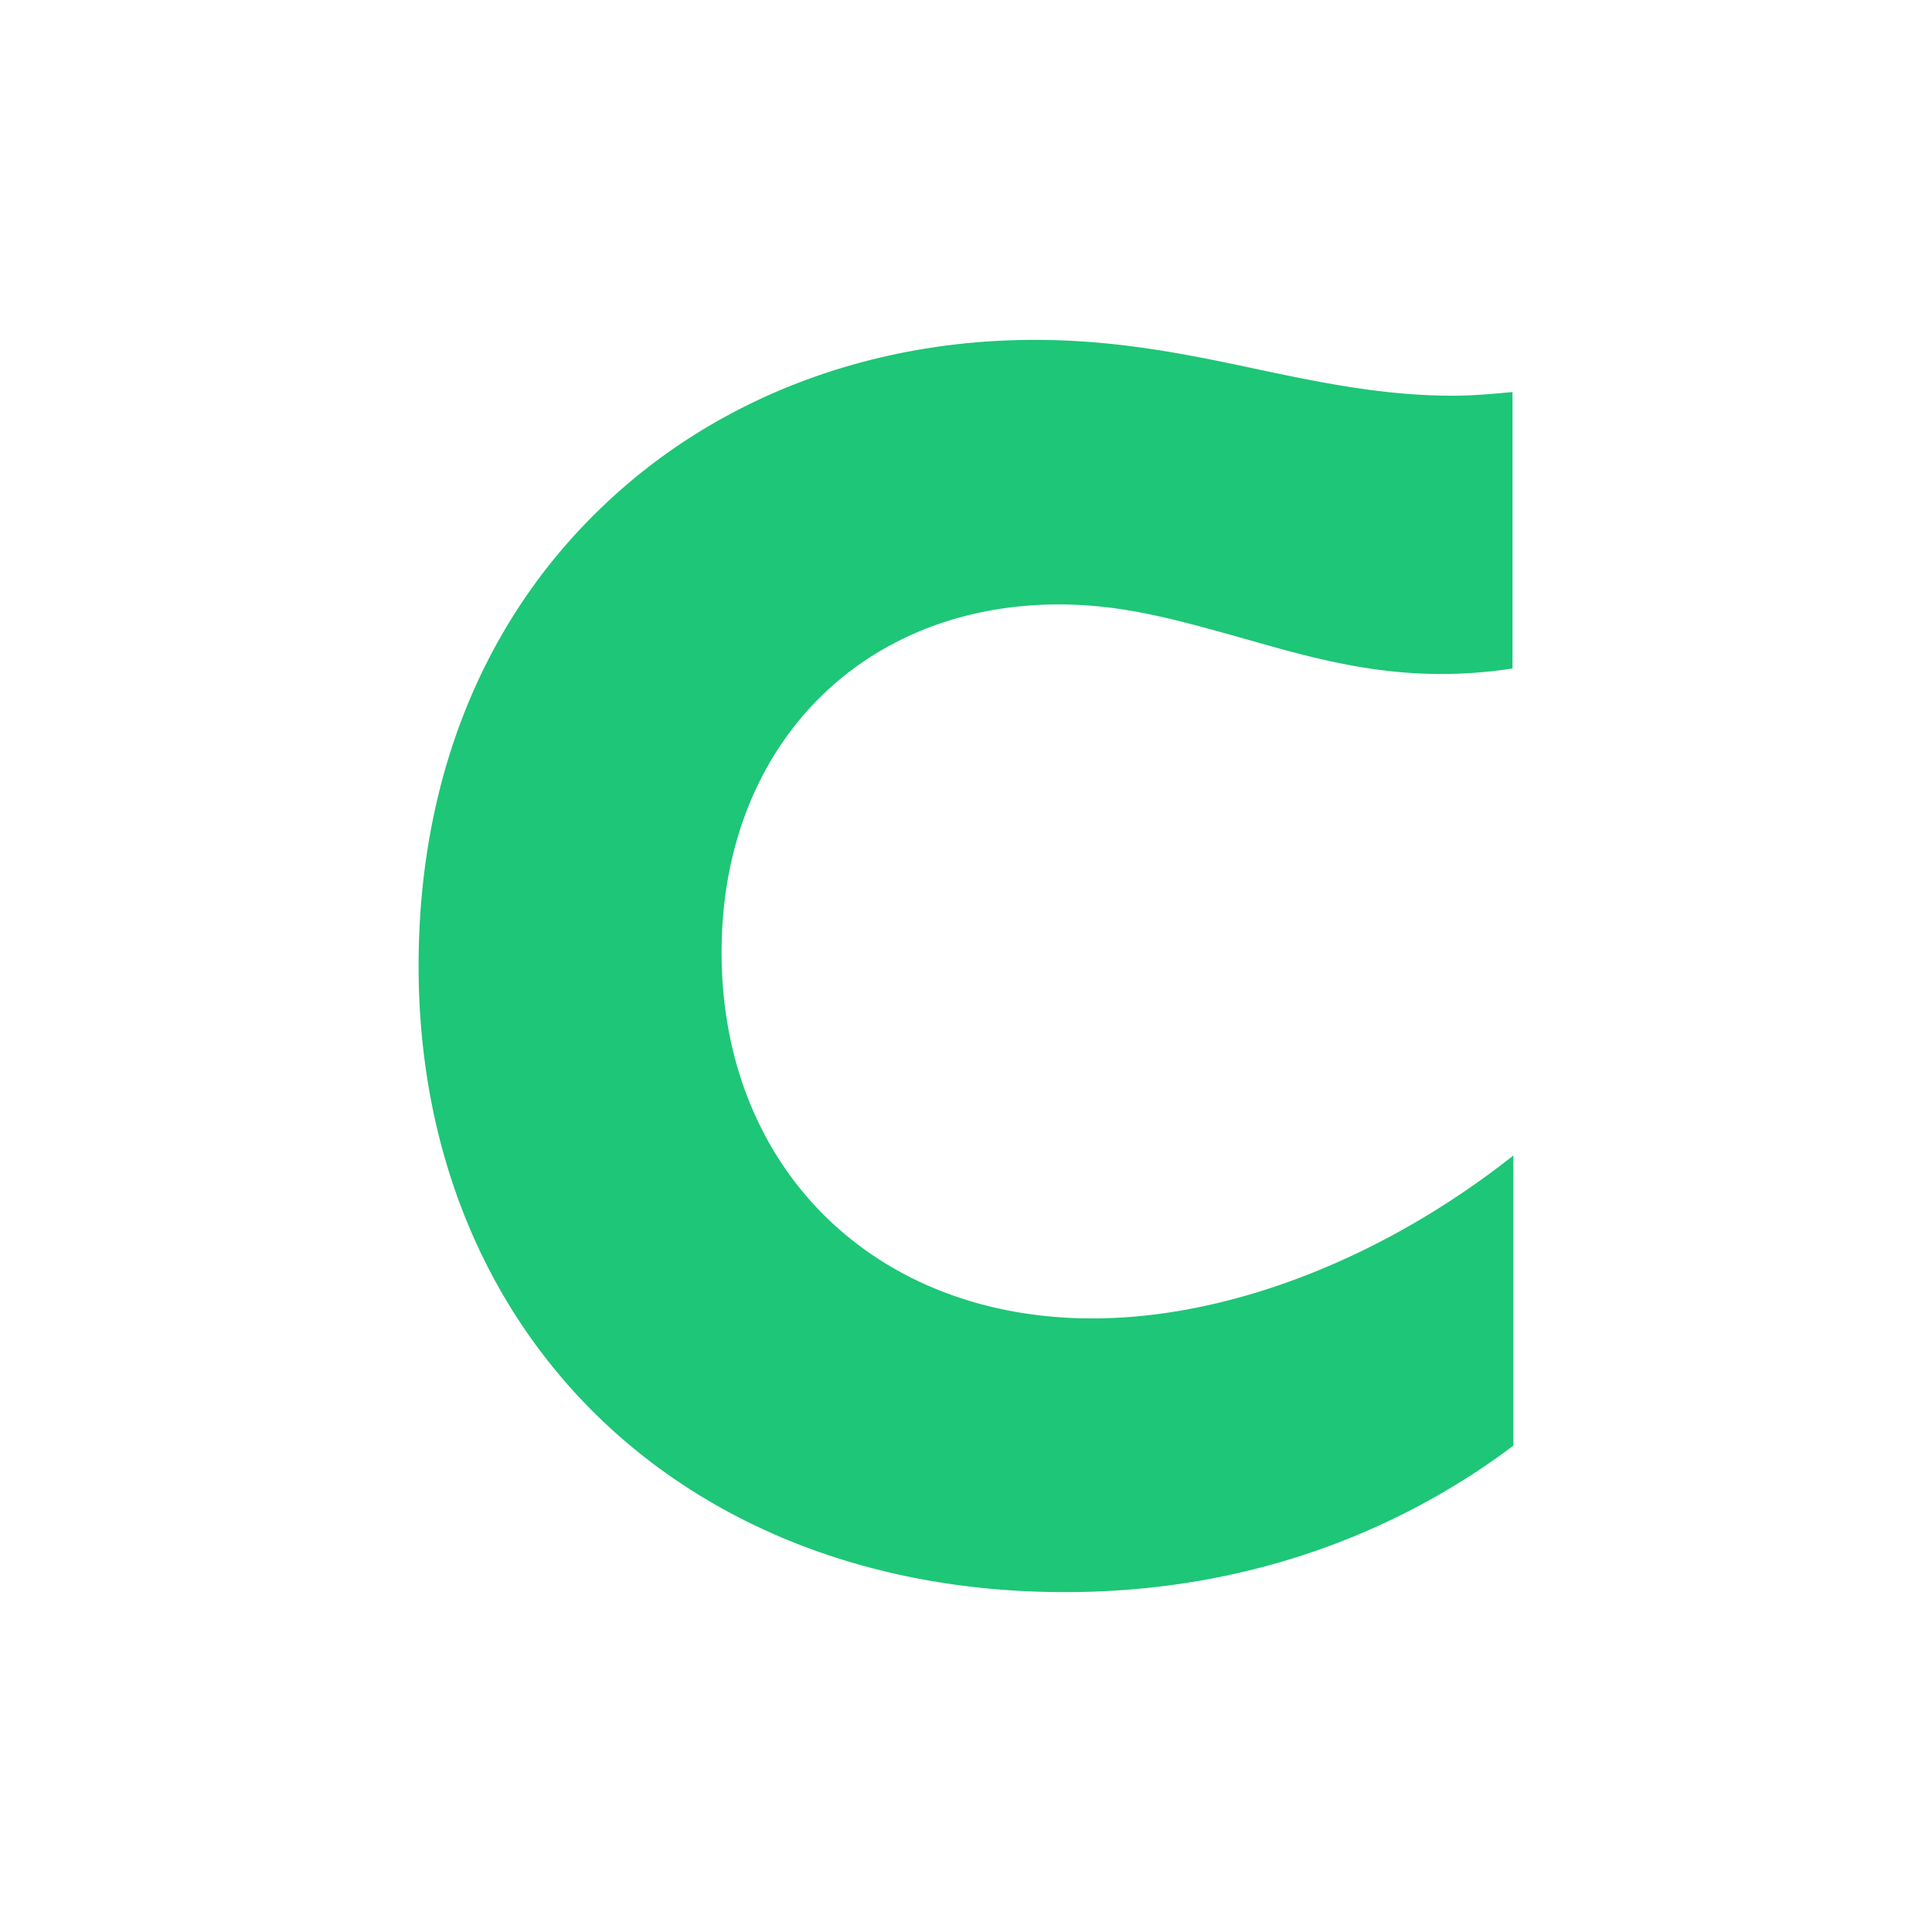 <svg xmlns="http://www.w3.org/2000/svg" viewBox="0 0 300 300">
  <path d="M165.351,247.224c32.692,0,55.861-12.366,69.649-22.742V179.423c-20.326,16.062-44.206,25.301-65.385,25.301-33.829,0-57.567-23.311-57.567-56.856,0-31.84,21.605-54.013,52.45-54.013,10.092,0,18.763,2.559,28.002,5.117,9.523,2.701,19.473,5.686,31.271,5.686a72.82,72.82,0,0,0,11.087-.853V60.878c-3.127.284-6.112.569-9.239.569-10.66,0-20.326-1.99-30.418-4.122-10.661-2.274-21.605-4.548-34.54-4.548-25.727,0-49.607,9.097-67.09,25.87C74.95,96.413,65,121.145,65,150,65,207.283,106.221,247.224,165.351,247.224Z" fill="#1ec677"/>
</svg>
